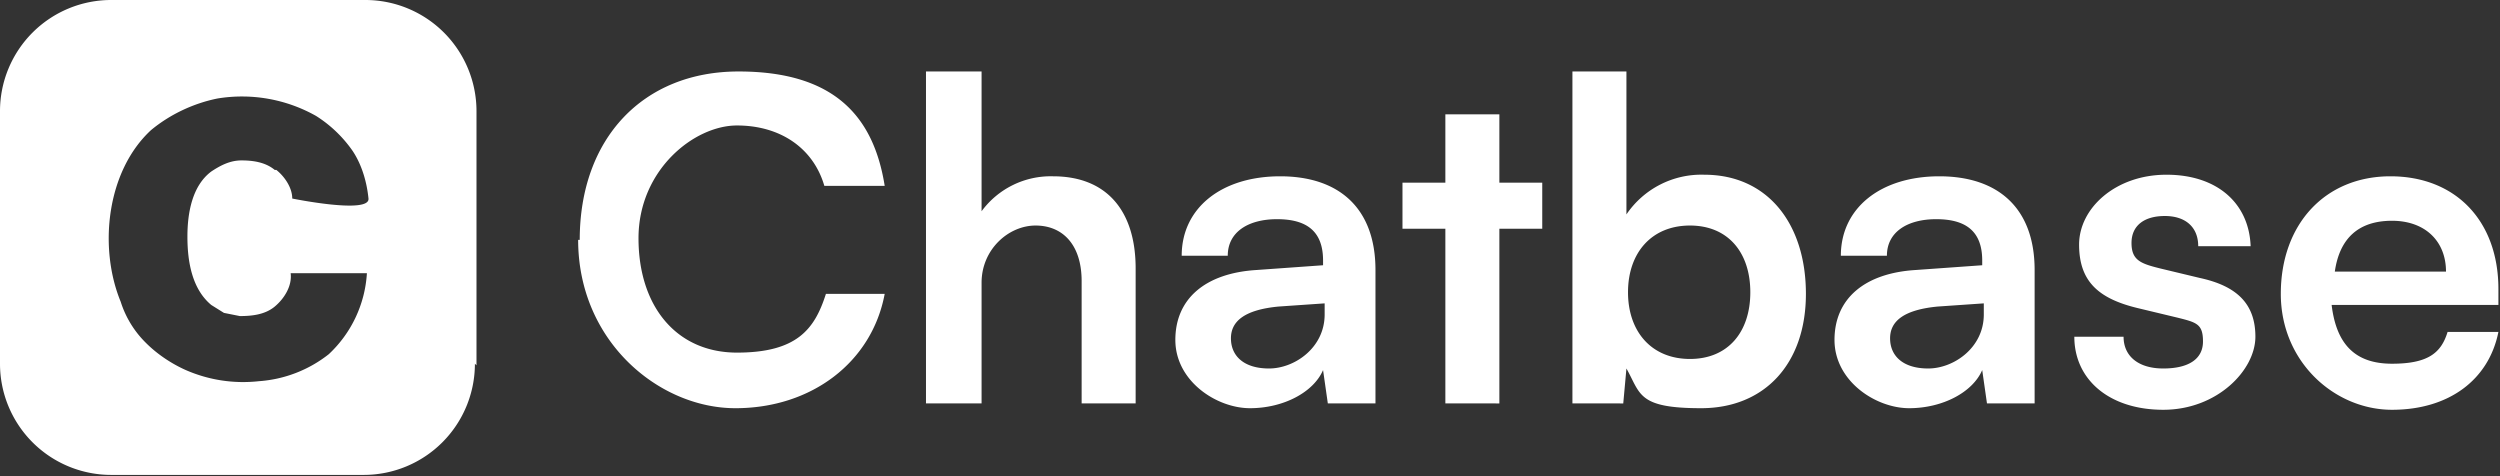<svg xmlns="http://www.w3.org/2000/svg" title="Chatbase" viewBox="0 0 157.4 30"><rect x="0" y="0" width="157.4" height="30" fill="#333333" stroke="none"/><path fill="#fff" d="M30 23V7a7 7 0 0 0-7-7H7a7 7 0 0 0-7 7v15.9a7 7 0 0 0 7 7h15.9a7 7 0 0 0 7-7ZM17.3 10.7c-.6-.5-1.4-.6-2.1-.6-.7 0-1.3.3-1.9.7-1.2.9-1.5 2.6-1.5 4.1 0 1.6.3 3.3 1.5 4.3l.8.5 1 .2c.8 0 1.6-.1 2.2-.6.6-.5 1.1-1.3 1-2.1h4.8a7.6 7.6 0 0 1-2.4 5.1 8 8 0 0 1-4.4 1.7 9 9 0 0 1-4.6-.7l.8-1.2-.8 1.2c-.9-.4-1.8-1-2.5-1.7A6.3 6.3 0 0 1 7.6 19c-1.4-3.4-.9-8.2 1.9-10.8 1.2-1 2.7-1.7 4.2-2a9.5 9.5 0 0 1 6.2 1.1 8 8 0 0 1 2.3 2.2c.6.9.9 2 1 3s-4.8 0-4.8 0c0-.7-.5-1.4-1-1.8m.3-4.5"/><g fill="#fff"><path d="M36.5 15.1c0-6.4 4-10.6 10-10.6s8.5 2.8 9.2 7.2h-3.8c-.7-2.4-2.8-3.8-5.5-3.8s-6.2 2.8-6.2 7.1 2.4 7.2 6.2 7.2 4.9-1.5 5.6-3.7h3.7c-.8 4.3-4.6 7.2-9.4 7.2s-9.9-4.2-9.9-10.6ZM58.3 25.4V4.5h3.5v8.8a5.4 5.4 0 0 1 4.5-2.2c3.4 0 5.2 2.2 5.2 5.8v8.5h-3.4v-7.7c0-2.3-1.2-3.5-2.9-3.5s-3.4 1.5-3.4 3.6v7.6h-3.4ZM74 21.4c0-2.6 1.9-4.2 5.1-4.4l4.2-.3v-.3c0-1.9-1.1-2.6-2.9-2.6s-3.1.8-3.1 2.3h-2.9c0-3 2.5-5 6.2-5s6 2 6 5.9v8.4h-3l-.3-2.1c-.6 1.4-2.5 2.4-4.6 2.4S74 24 74 21.4Zm9.4-1.6v-.7l-2.9.2c-2.1.2-3 .9-3 2s.8 1.9 2.4 1.9 3.5-1.3 3.5-3.4ZM91 25.4v-11h-2.7v-2.9H91V7.2h3.4v4.3h2.7v2.9h-2.7v11H91ZM99 25.4V4.5h3.4v9a5.7 5.7 0 0 1 4.9-2.5c4 0 6.4 3.1 6.4 7.5s-2.6 7.2-6.6 7.2-3.8-.9-4.7-2.5l-.2 2.2H99Zm7.4-2.8c2.4 0 3.8-1.7 3.8-4.2s-1.4-4.2-3.8-4.2-3.9 1.7-3.9 4.2 1.5 4.2 3.9 4.2ZM115.5 21.4c0-2.6 1.9-4.2 5.1-4.4l4.2-.3v-.3c0-1.9-1.1-2.6-2.9-2.6s-3.1.8-3.1 2.3h-2.9c0-3 2.5-5 6.2-5s6 2 6 5.9v8.4h-3l-.3-2.1c-.6 1.4-2.5 2.4-4.6 2.4s-4.7-1.7-4.7-4.3Zm9.4-1.6v-.7l-2.9.2c-2.1.2-3 .9-3 2s.8 1.9 2.4 1.9 3.5-1.3 3.5-3.4ZM133.7 21.2c0 1.2.9 2 2.5 2s2.5-.6 2.5-1.7-.4-1.2-1.6-1.5l-2.5-.6c-2.5-.6-3.7-1.7-3.7-4s2.3-4.4 5.5-4.4 5.2 1.8 5.3 4.5h-3.3c0-1.2-.8-1.9-2.1-1.9s-2.1.6-2.1 1.7.6 1.3 1.8 1.6l2.5.6c2.3.5 3.5 1.6 3.5 3.7s-2.4 4.6-5.8 4.6-5.6-1.9-5.6-4.6h3.3ZM143.6 18.5c0-4.4 2.8-7.4 6.9-7.4s6.8 2.8 6.8 7.1v1h-10.5c.3 2.5 1.5 3.7 3.8 3.7s3.1-.7 3.5-2h3.2c-.6 3-3.1 4.9-6.7 4.9s-7-3-7-7.3Zm3.4-1.4h7c0-1.9-1.3-3.2-3.4-3.2s-3.3 1.1-3.6 3.2Z"/></g></svg>